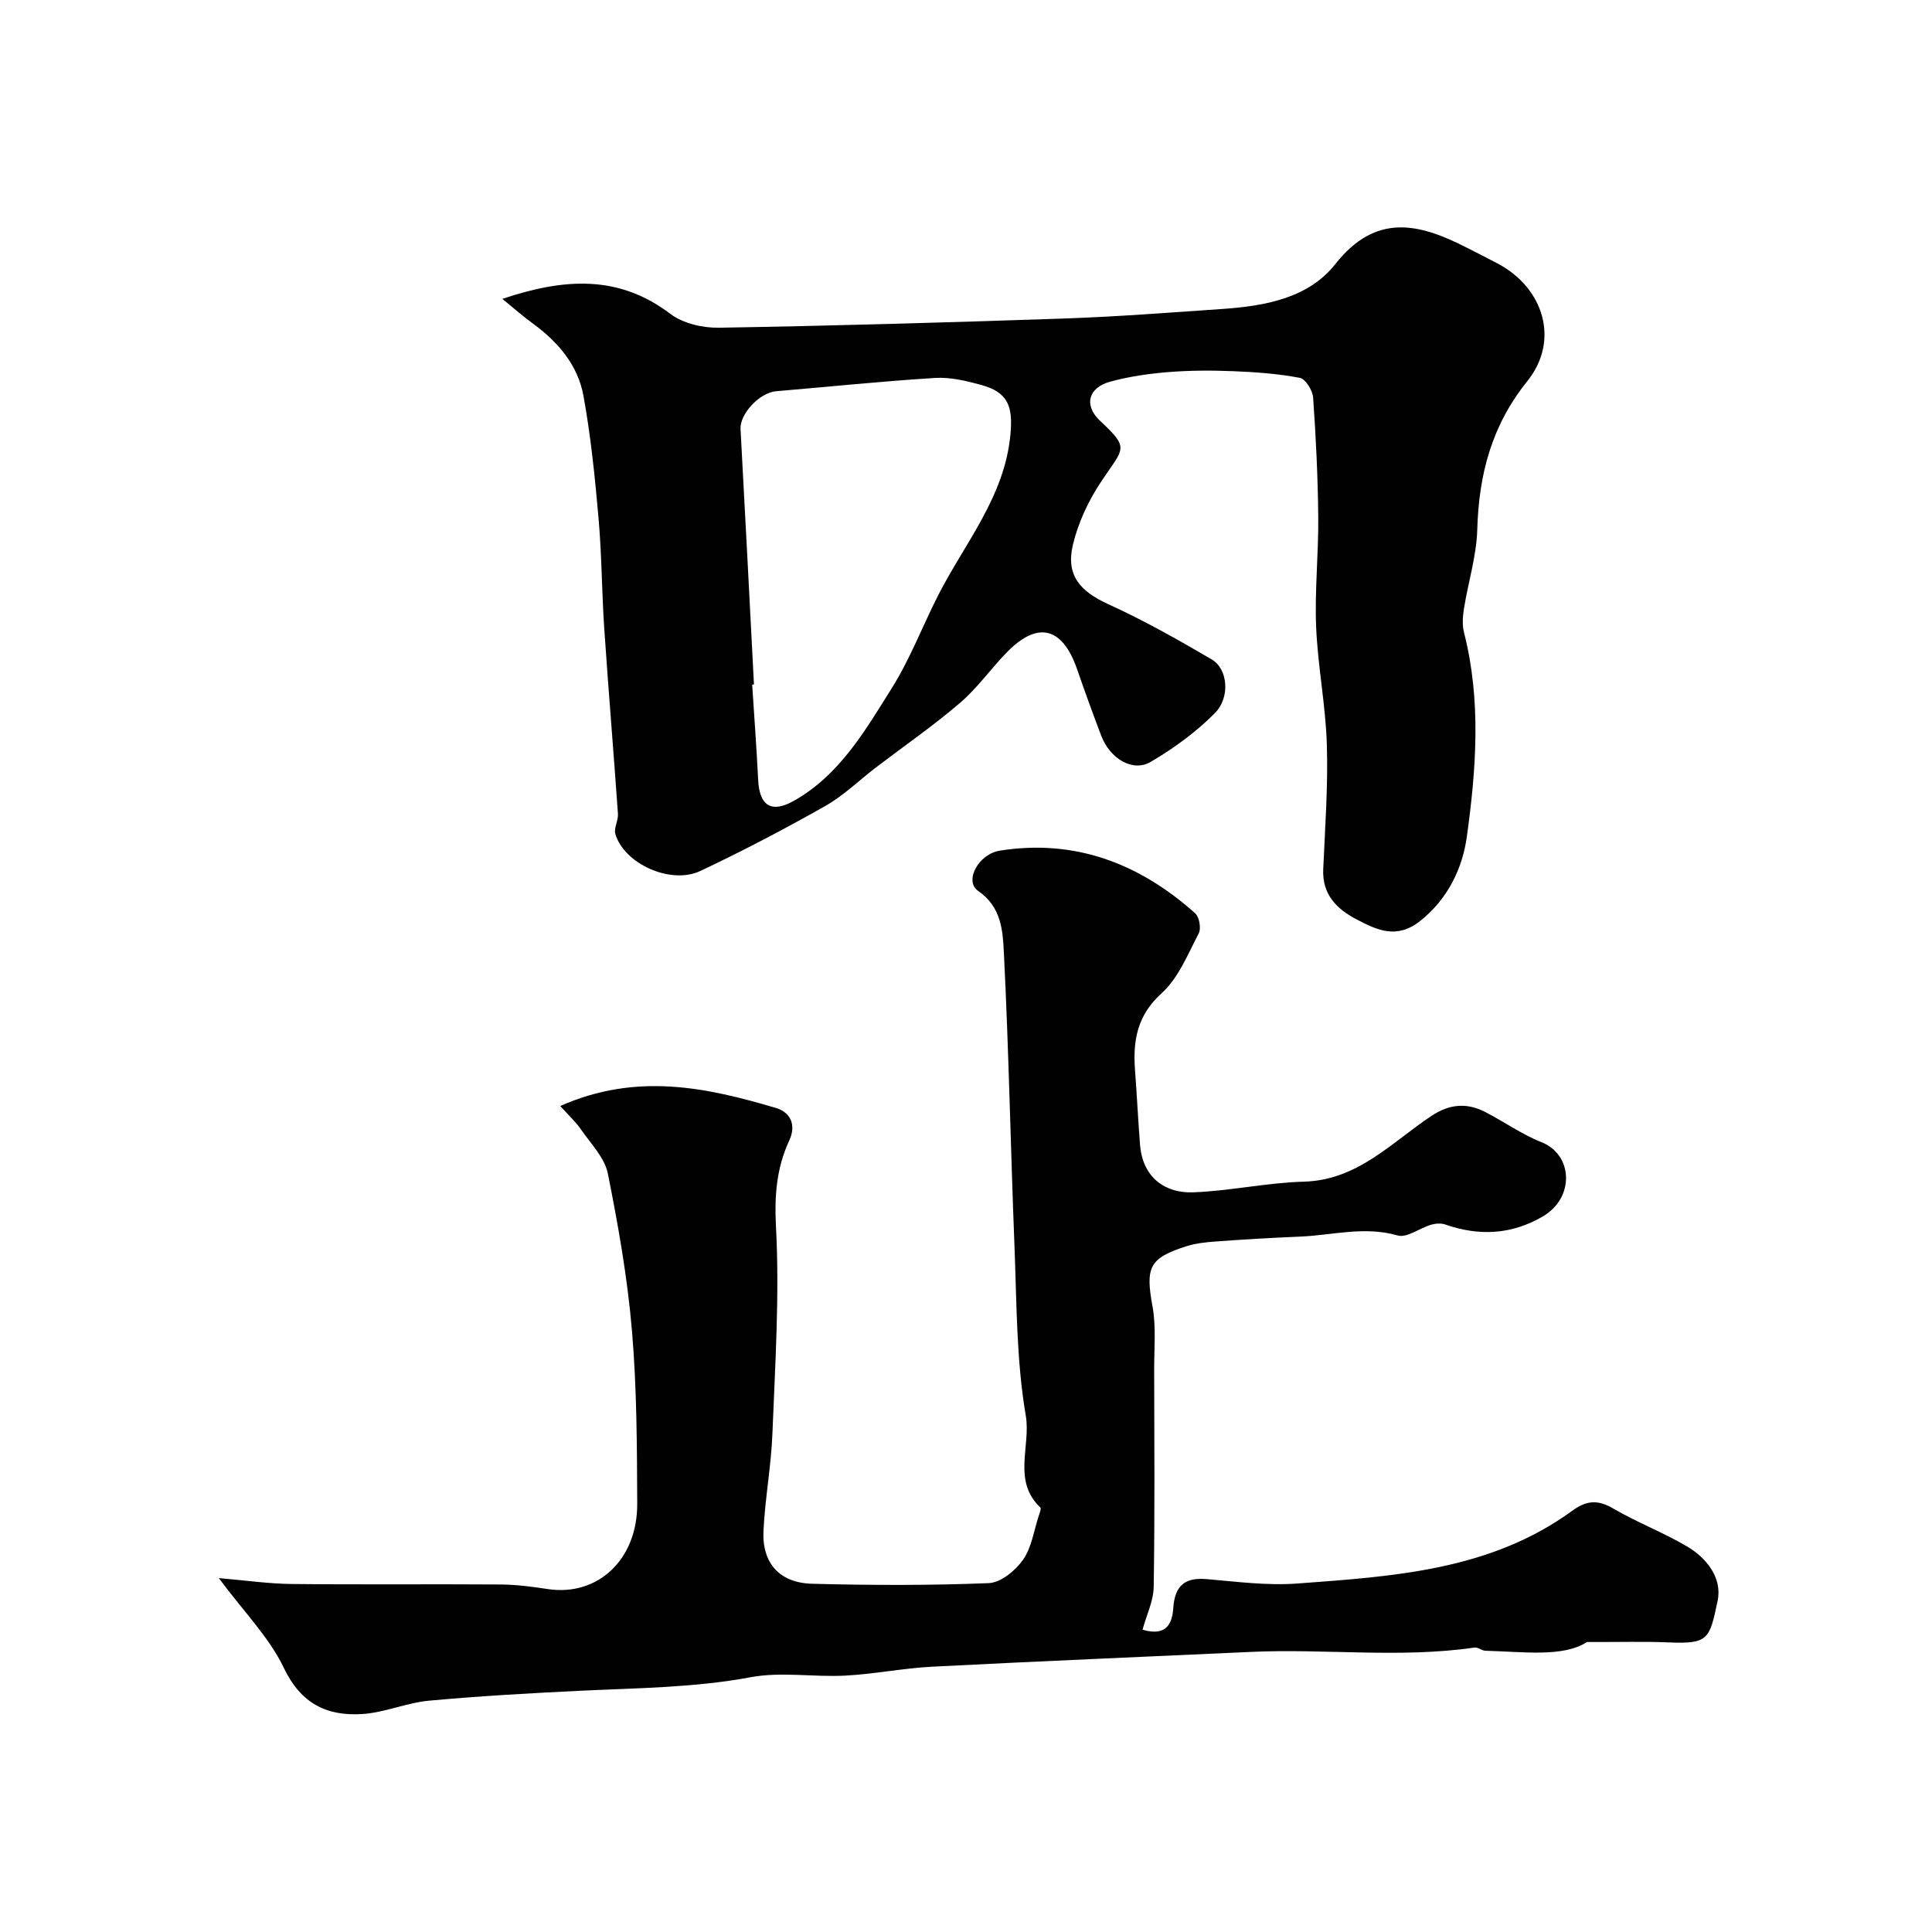 <svg enable-background="new 0 0 400 400" viewBox="0 0 400 400" xmlns="http://www.w3.org/2000/svg"><g fill="#010102"><path d="m115.99 228.99c15.76-7 30.26-3.86 44.66.4 3.06.91 4.23 3.56 2.77 6.71-2.66 5.74-3.1 11.43-2.76 17.93.75 14.21-.18 28.52-.74 42.78-.26 6.72-1.52 13.39-1.85 20.11-.33 6.68 3.3 10.8 10.07 10.98 12.19.32 24.4.36 36.58-.13 2.48-.1 5.51-2.59 7.08-4.83 1.79-2.54 2.25-6.02 3.26-9.11.19-.57.56-1.51.34-1.72-5.85-5.49-1.95-12.71-3.02-18.99-1.96-11.48-1.88-23.33-2.34-35.04-.8-20.23-1.18-40.47-2.19-60.69-.23-4.58-.45-9.58-5.35-12.95-2.91-2 .04-7.63 4.53-8.33 15.59-2.45 28.89 2.68 40.41 12.97.86.77 1.28 3.13.75 4.15-2.26 4.32-4.2 9.25-7.67 12.39-5.14 4.64-5.99 9.91-5.52 16.07.39 5.1.63 10.21 1.03 15.3.56 7.09 5.49 10.06 10.93 9.87 7.67-.27 15.3-2 22.98-2.21 11.19-.3 18.17-8.15 26.47-13.64 3.72-2.46 7.29-2.74 11.09-.78 3.92 2.01 7.58 4.64 11.65 6.25 6.53 2.58 6.9 11.47.32 15.34-6.47 3.81-13.22 4.15-20.25 1.7-.88-.31-2.05-.22-2.97.06-2.35.7-4.96 2.76-6.88 2.21-6.9-1.99-13.55-.03-20.29.24-5.77.24-11.54.58-17.3 1-2.1.15-4.25.38-6.24 1.02-7.66 2.45-8.39 4.39-6.93 12.4.77 4.22.34 8.67.35 13.01.03 15.04.14 30.07-.1 45.1-.05 2.93-1.49 5.83-2.31 8.85 5.06 1.5 6.15-1.43 6.36-4.45.32-4.61 2.32-6.42 6.94-6.02 6.24.54 12.57 1.37 18.77.91 19.87-1.48 39.94-2.69 56.92-15.08 2.96-2.16 5.29-2.31 8.48-.44 4.9 2.87 10.29 4.92 15.19 7.8 4.15 2.44 7.41 6.57 6.4 11.33-1.68 7.96-1.88 8.94-10.29 8.58-4.83-.21-9.68-.06-16.74-.08-4.99 3.21-13.08 2.01-21.02 1.81-.77-.02-1.57-.76-2.28-.66-15.4 2.24-30.89.19-46.31.9-21.99 1.01-43.98 1.93-65.96 3.06-6.03.31-12.02 1.54-18.06 1.85-6.51.34-13.22-.85-19.53.33-11.63 2.17-23.3 2.23-34.99 2.79-10.55.51-21.11 1.1-31.63 2.07-4.64.43-9.15 2.47-13.78 2.76-7.27.47-12.68-2.08-16.24-9.52-3.04-6.36-8.3-11.65-13.48-18.62 5.62.48 10.35 1.17 15.08 1.22 14.39.15 28.79 0 43.18.1 3.27.02 6.56.44 9.79.94 10.31 1.6 18.63-6.01 18.58-17.65-.05-11.96-.08-23.95-1.09-35.85-.93-10.92-2.84-21.79-5-32.55-.66-3.26-3.5-6.12-5.52-9.05-1.06-1.55-2.49-2.86-4.33-4.9z"/><path d="m104.01 61.88c12.9-4.33 24.09-4.99 34.76 3.09 2.62 1.99 6.7 2.94 10.09 2.88 23.87-.4 47.73-1.09 71.59-1.91 10.87-.38 21.73-1.22 32.59-1.97 8.79-.61 17.82-2.19 23.43-9.3 8.38-10.62 17.32-8.45 27.12-3.44 2.19 1.12 4.39 2.21 6.56 3.37 9.5 5.07 12.81 15.92 6.06 24.32-7.42 9.23-10.03 19.34-10.36 30.75-.16 5.46-1.88 10.87-2.75 16.32-.26 1.62-.39 3.41.01 4.97 3.59 14.06 2.52 28.29.58 42.3-.9 6.45-3.88 12.85-9.68 17.43-4.83 3.82-8.89 1.89-13.14-.34-4.14-2.16-7.15-5.16-6.91-10.41.38-8.59 1.01-17.19.75-25.77-.25-8.15-1.88-16.25-2.22-24.4-.31-7.54.51-15.13.44-22.69-.08-8.26-.48-16.52-1.06-24.76-.1-1.48-1.58-3.87-2.75-4.09-4.53-.86-9.19-1.2-13.81-1.38-4.48-.18-9-.17-13.47.19-4.04.33-8.12.92-12.02 1.99-4.54 1.25-5.47 4.92-2.04 8.12 6.18 5.78 4.9 5.51.24 12.5-2.64 3.96-4.8 8.55-5.89 13.15-1.49 6.3 1.49 9.62 7.29 12.27 7.37 3.36 14.47 7.36 21.46 11.46 3.34 1.96 3.9 7.88.59 11.18-3.89 3.89-8.49 7.26-13.25 10.04-3.71 2.17-8.42-.69-10.22-5.42-1.73-4.56-3.4-9.14-4.99-13.75-3.02-8.73-8.13-10.07-14.48-3.6-3.35 3.42-6.14 7.44-9.75 10.53-5.55 4.76-11.6 8.94-17.42 13.38-3.51 2.68-6.72 5.85-10.52 8-8.44 4.77-17.06 9.29-25.83 13.43-6.14 2.9-15.77-1.48-17.6-7.62-.37-1.24.63-2.82.53-4.21-.9-12.81-1.97-25.6-2.84-38.41-.51-7.59-.51-15.22-1.18-22.79-.74-8.48-1.6-16.98-3.12-25.34-1.14-6.29-5.2-11.09-10.36-14.88-1.95-1.4-3.77-3.02-6.43-5.19zm52.09 79.83c-.12.01-.25.02-.37.03.42 6.59.92 13.18 1.24 19.77.26 5.27 2.71 6.93 7.38 4.3 9.49-5.34 14.79-14.58 20.3-23.36 3.77-6.01 6.32-12.77 9.55-19.13 5.55-10.91 13.85-20.49 15.01-33.49.51-5.67-.49-8.61-6.05-10.13-3.11-.85-6.43-1.65-9.59-1.45-10.97.68-21.91 1.82-32.87 2.75-3.48.29-7.55 4.73-7.38 7.83.97 17.62 1.86 35.25 2.78 52.88z"/></g></svg>